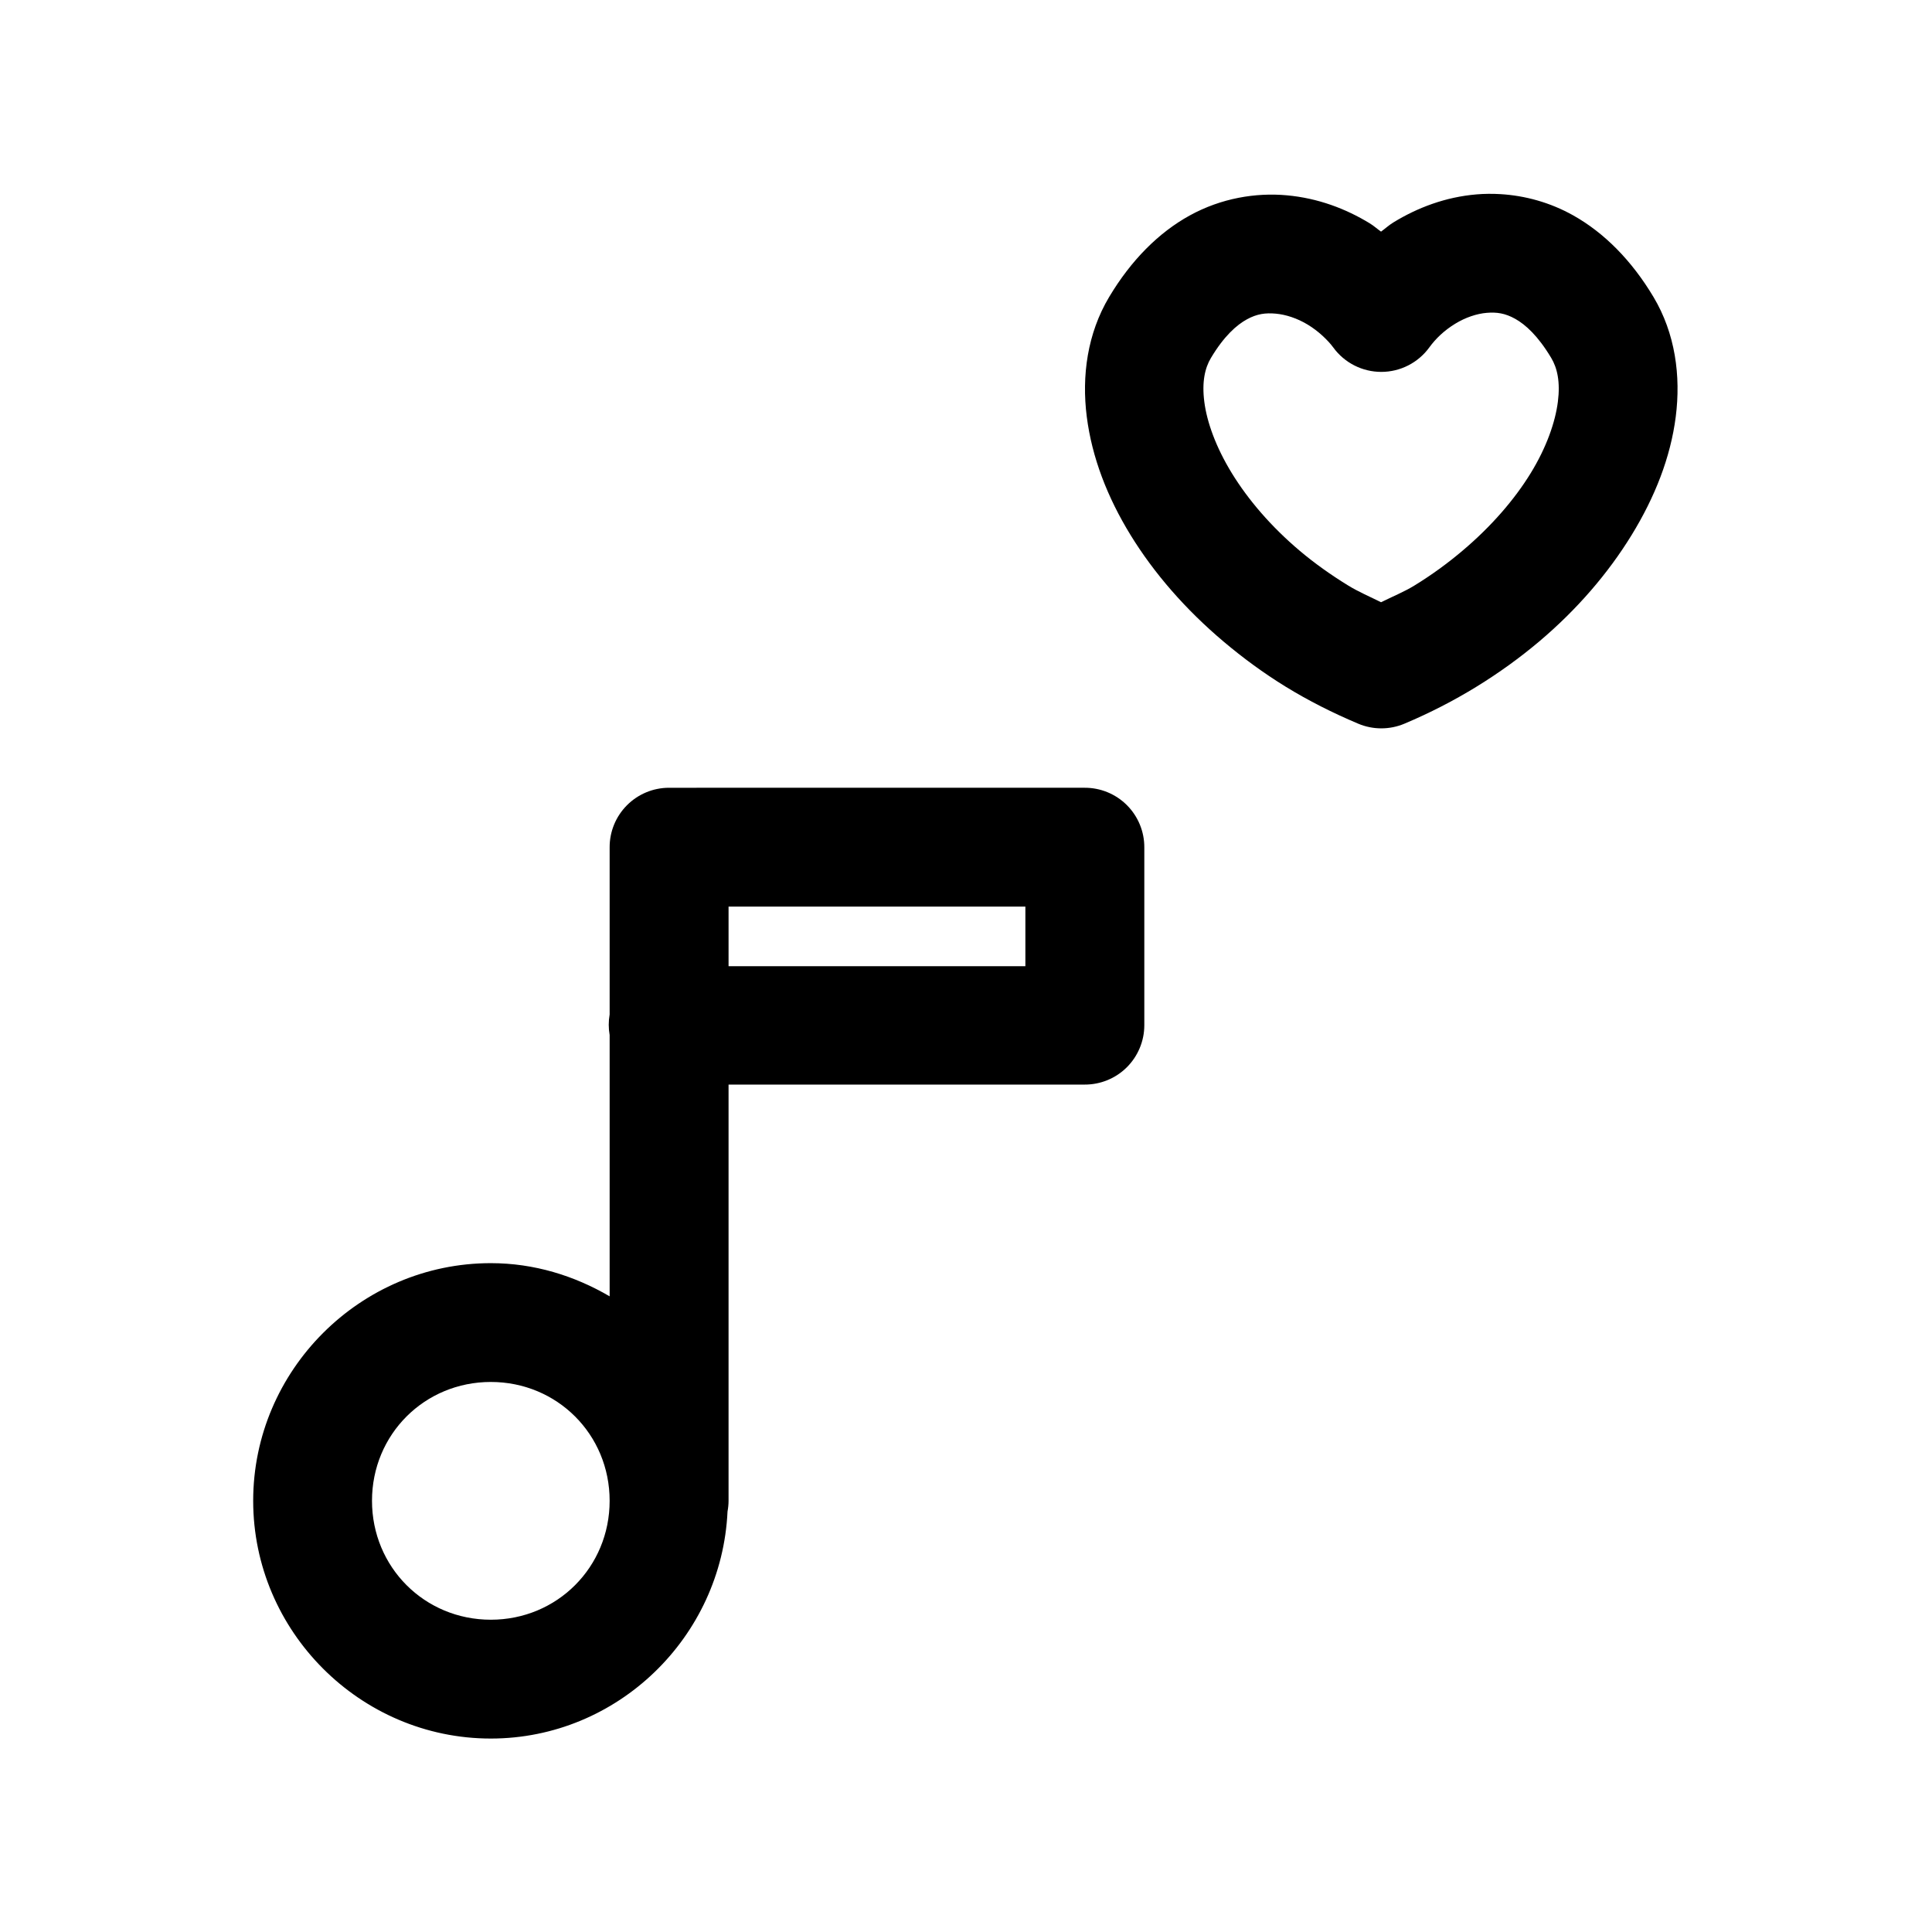 <?xml version="1.0" encoding="UTF-8"?>
<!-- Uploaded to: SVG Repo, www.svgrepo.com, Generator: SVG Repo Mixer Tools -->
<svg fill="#000000" width="800px" height="800px" version="1.1" viewBox="144 144 512 512" xmlns="http://www.w3.org/2000/svg">
 <path d="m541.66 195.45c-2.141-0.129-4.266-0.113-6.336 0.062-8.277 0.695-15.688 3.527-22.078 7.441-1.176 0.719-2.152 1.633-3.258 2.43-1.027-0.727-1.922-1.551-3.016-2.215-6.34-3.859-13.699-6.66-21.953-7.41-8.258-0.754-17.371 0.762-25.676 5.316-8.305 4.559-15.609 11.922-21.402 21.621-5.785 9.676-7.309 20.941-5.938 31.73 1.375 10.793 5.438 21.324 11.625 31.398 6.188 10.07 14.539 19.691 24.66 28.227 5.062 4.269 10.531 8.309 16.484 11.965 5.953 3.652 12.402 6.918 19.188 9.777 3.902 1.641 8.305 1.641 12.207 0 6.785-2.859 13.113-6.125 19.066-9.777 5.953-3.656 11.543-7.695 16.605-11.965 10.121-8.535 18.352-18.156 24.539-28.227 6.184-10.074 10.34-20.605 11.715-31.398 1.375-10.789-0.121-22.055-5.906-31.73-5.769-9.656-13.047-17.004-21.277-21.621-6.172-3.461-12.824-5.238-19.25-5.625zm-3.66 31.457c2.613-0.219 4.863 0.082 7.566 1.598 2.703 1.52 6.012 4.477 9.531 10.363 1.586 2.652 2.43 6.309 1.754 11.625-0.68 5.316-2.965 12.004-7.227 18.941-4.262 6.938-10.41 14.078-18.113 20.57-3.848 3.25-8.059 6.336-12.668 9.164-2.727 1.676-5.883 2.953-8.855 4.43-2.941-1.465-6.004-2.773-8.703-4.43-4.609-2.828-8.941-5.914-12.793-9.164-7.699-6.492-13.758-13.633-18.02-20.57-4.262-6.938-6.641-13.625-7.316-18.941-0.68-5.316 0.168-8.973 1.75-11.625 3.496-5.844 6.836-8.758 9.535-10.238 2.699-1.48 4.965-1.754 7.656-1.508 2.691 0.246 5.707 1.23 8.488 2.922 1.387 0.844 2.707 1.852 3.844 2.891 1.133 1.039 2.184 2.16 2.891 3.137 2.961 4.074 7.691 6.484 12.73 6.484 5.035 0 9.766-2.41 12.73-6.484 0.789-1.09 1.84-2.305 3.012-3.383 1.172-1.082 2.457-2.043 3.844-2.891 2.773-1.699 5.754-2.672 8.363-2.891zm-216.76 125.86c-4.176 0.016-8.172 1.691-11.113 4.656-2.941 2.961-4.586 6.973-4.566 11.148v44.281c-0.316 1.801-0.316 3.644 0 5.441v69.25c-9.312-5.453-20-8.793-31.488-8.793-34.594 0-62.977 28.383-62.977 62.977 0 34.59 28.383 63.008 62.977 63.008 33.621 0 61.203-26.91 62.73-60.18 0.176-0.934 0.27-1.879 0.273-2.828v-110.3h94.344c4.18 0.023 8.199-1.613 11.172-4.555 2.969-2.945 4.648-6.949 4.664-11.129v-47.172c0.016-4.199-1.648-8.234-4.621-11.203-2.977-2.969-7.012-4.625-11.215-4.602zm15.836 31.488h78.66v15.805h-78.66zm-63.004 125.98c17.578 0 31.488 13.906 31.488 31.488 0 17.578-13.91 31.52-31.488 31.52-17.582 0-31.488-13.941-31.488-31.52 0-17.582 13.906-31.488 31.488-31.488z" fill-rule="evenodd"/>
</svg>